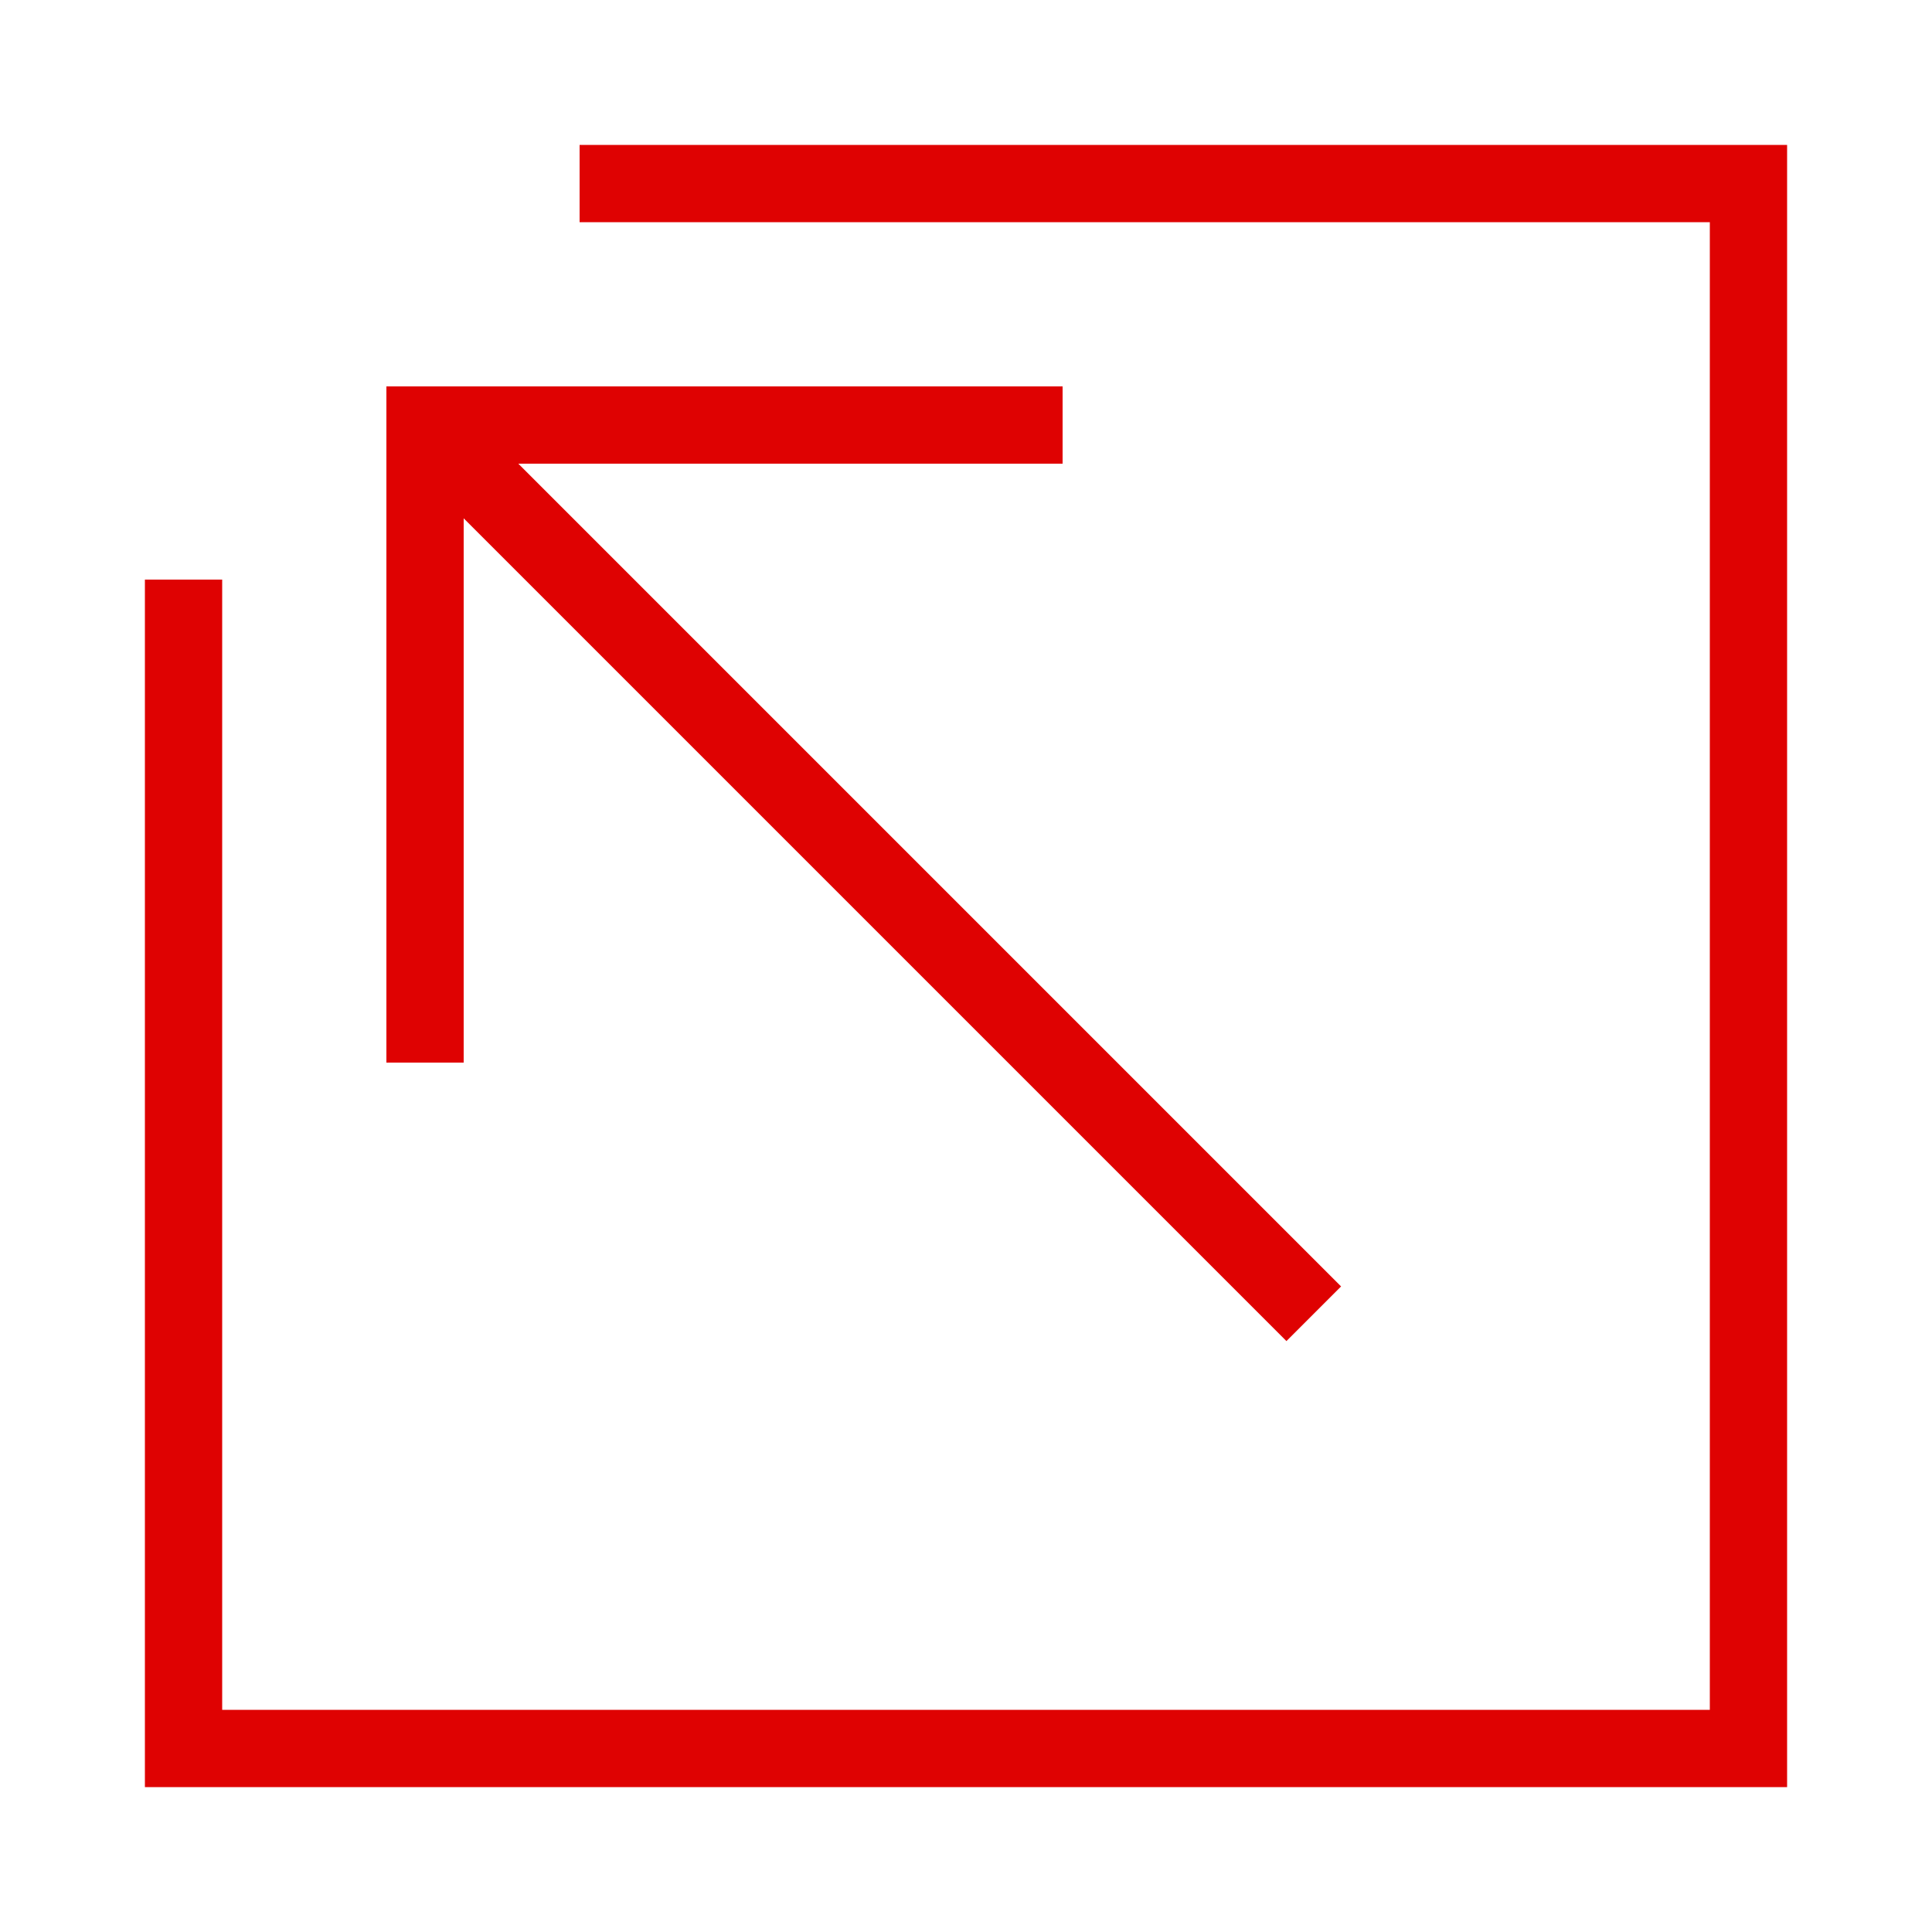 <svg xmlns="http://www.w3.org/2000/svg" viewBox="0 0 1000 1000" width="32" height="32">
	<g stroke="#df0202" fill="none" stroke-width="40">
	<path d="M95 300 v605 h810 v-810 h-605 M220 550 v-330 h330 M220 220, 680 680" />
	</g>
</svg>

